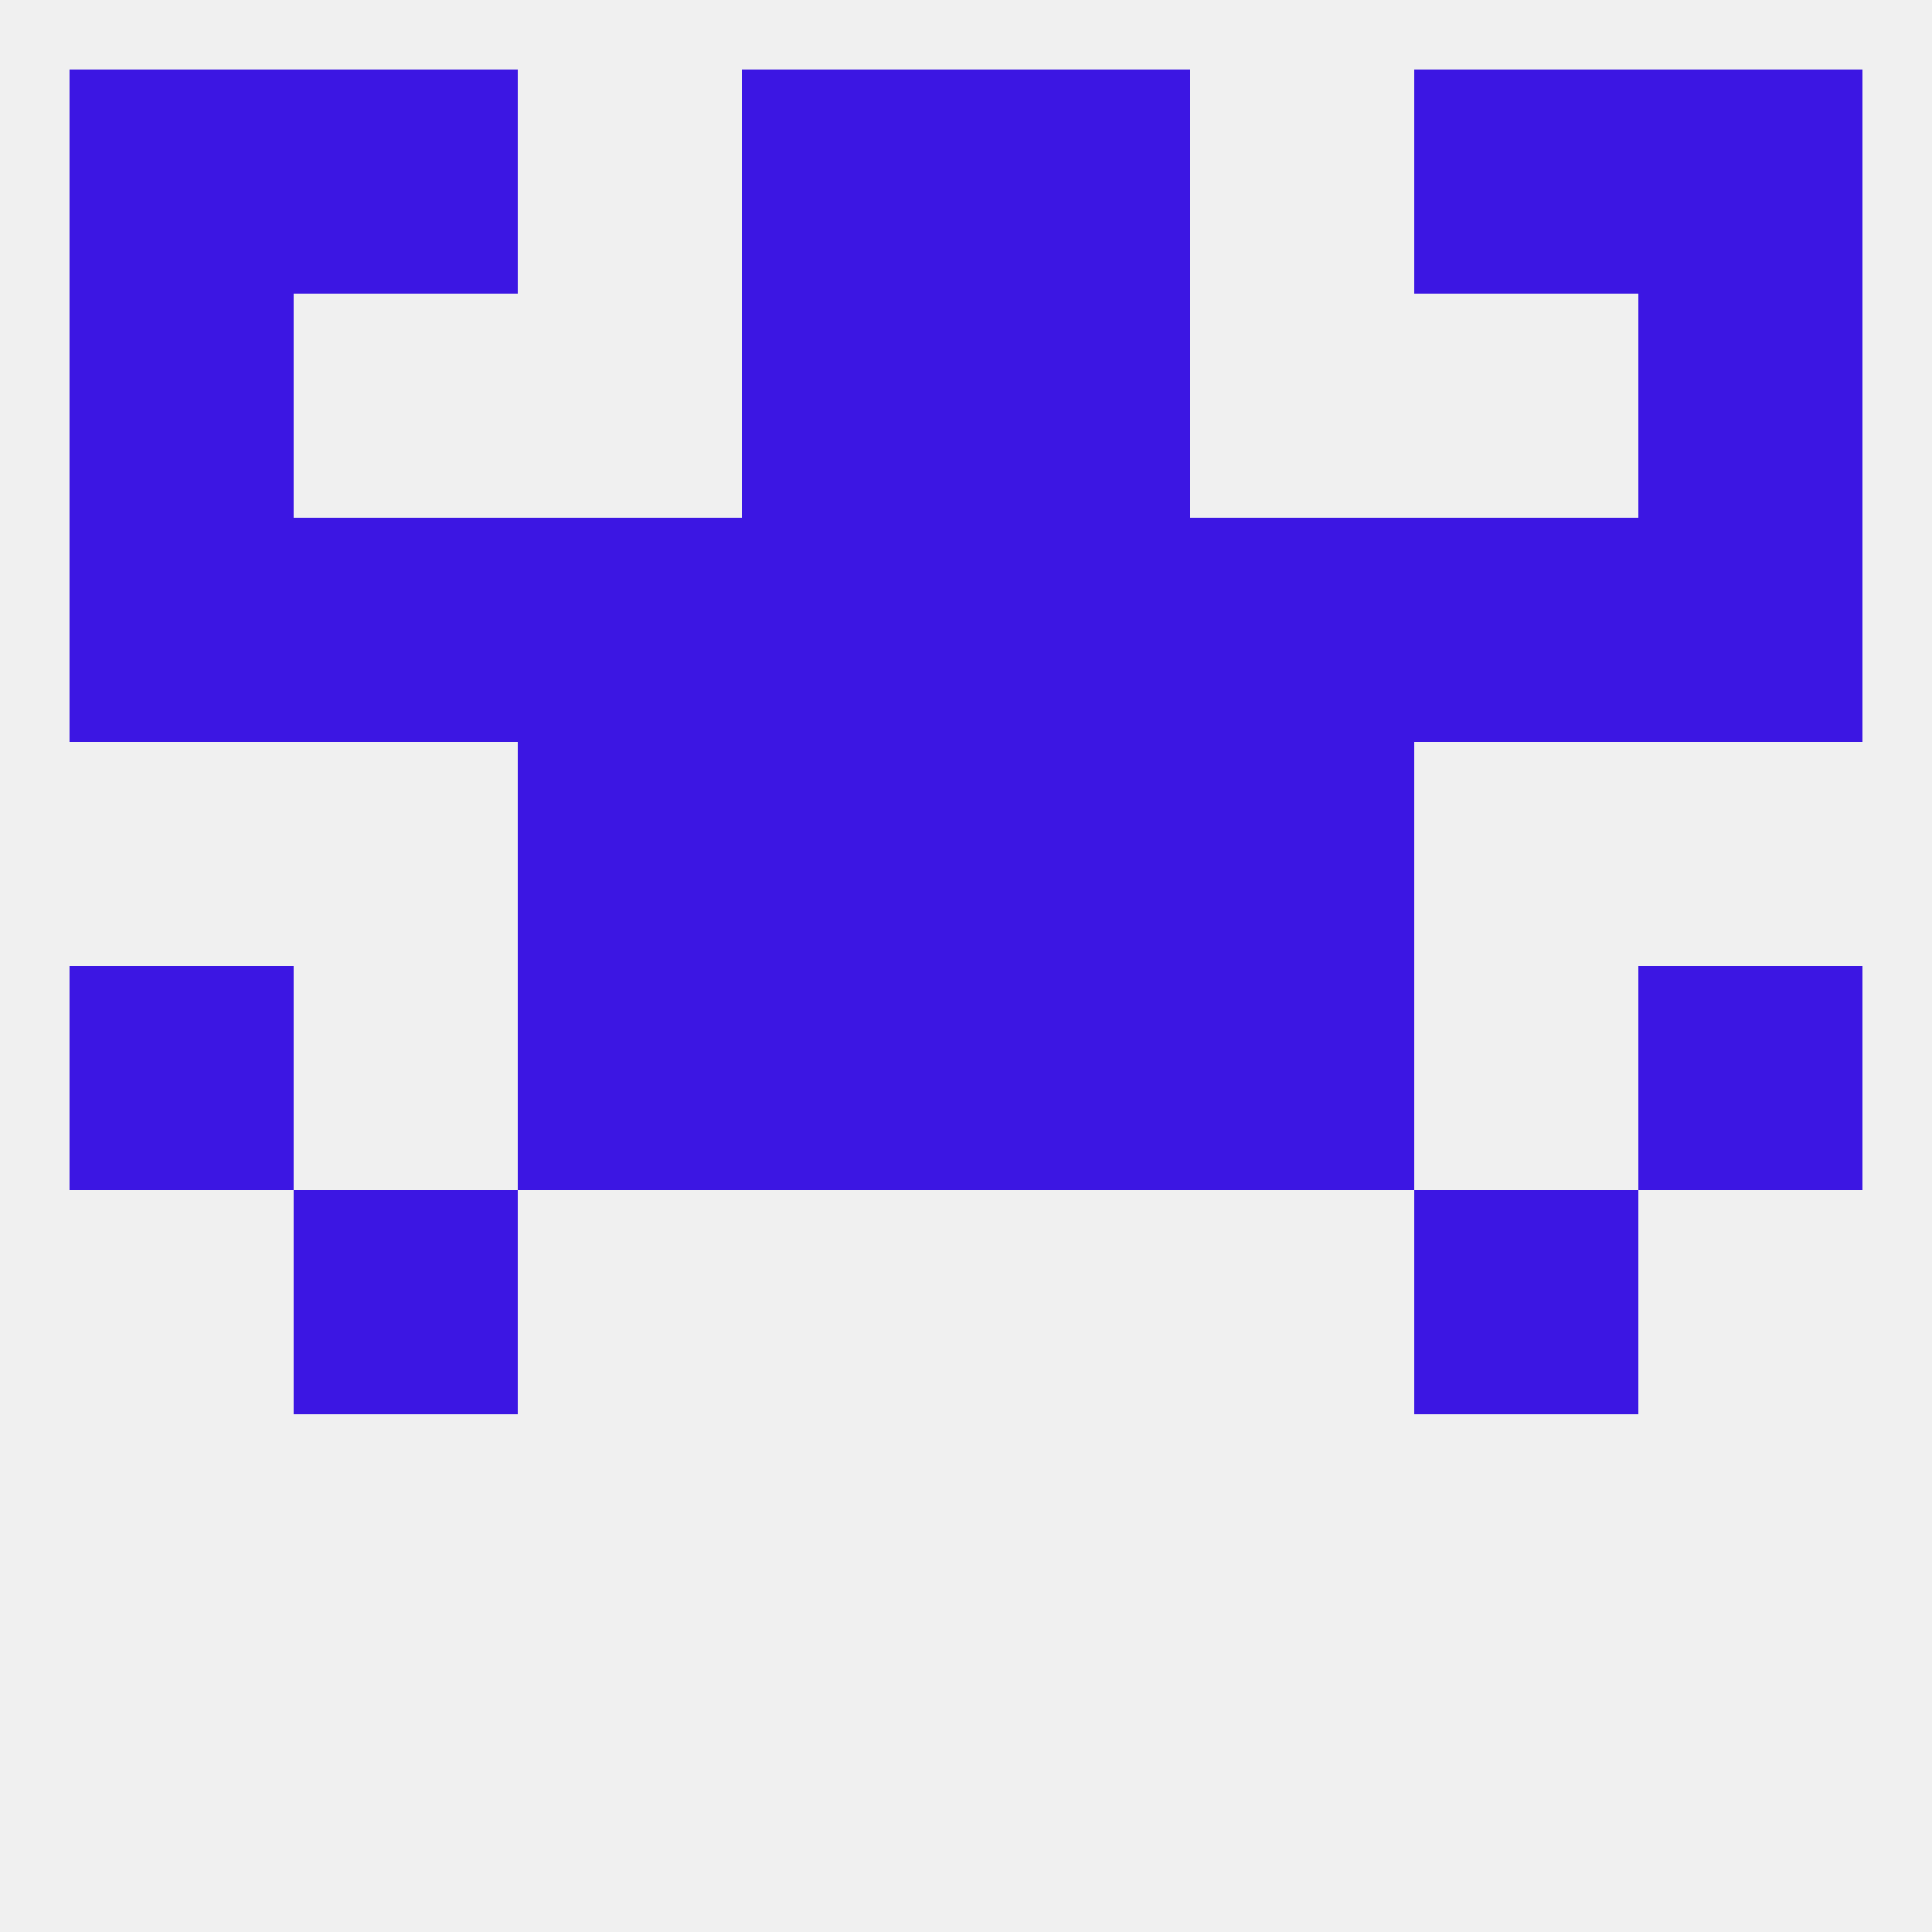 
<!--   <?xml version="1.0"?> -->
<svg version="1.1" baseprofile="full" xmlns="http://www.w3.org/2000/svg" xmlns:xlink="http://www.w3.org/1999/xlink" xmlns:ev="http://www.w3.org/2001/xml-events" width="250" height="250" viewBox="0 0 250 250" >
	<rect width="100%" height="100%" fill="rgba(240,240,240,255)"/>

	<rect x="212" y="125" width="29" height="29" fill="rgba(60,22,227,255)"/>
	<rect x="96" y="125" width="29" height="29" fill="rgba(60,22,227,255)"/>
	<rect x="125" y="125" width="29" height="29" fill="rgba(60,22,227,255)"/>
	<rect x="67" y="125" width="29" height="29" fill="rgba(60,22,227,255)"/>
	<rect x="154" y="125" width="29" height="29" fill="rgba(60,22,227,255)"/>
	<rect x="9" y="125" width="29" height="29" fill="rgba(60,22,227,255)"/>
	<rect x="38" y="154" width="29" height="29" fill="rgba(60,22,227,255)"/>
	<rect x="183" y="154" width="29" height="29" fill="rgba(60,22,227,255)"/>
	<rect x="67" y="96" width="29" height="29" fill="rgba(60,22,227,255)"/>
	<rect x="154" y="96" width="29" height="29" fill="rgba(60,22,227,255)"/>
	<rect x="96" y="96" width="29" height="29" fill="rgba(60,22,227,255)"/>
	<rect x="125" y="96" width="29" height="29" fill="rgba(60,22,227,255)"/>
	<rect x="154" y="67" width="29" height="29" fill="rgba(60,22,227,255)"/>
	<rect x="38" y="67" width="29" height="29" fill="rgba(60,22,227,255)"/>
	<rect x="183" y="67" width="29" height="29" fill="rgba(60,22,227,255)"/>
	<rect x="212" y="67" width="29" height="29" fill="rgba(60,22,227,255)"/>
	<rect x="96" y="67" width="29" height="29" fill="rgba(60,22,227,255)"/>
	<rect x="125" y="67" width="29" height="29" fill="rgba(60,22,227,255)"/>
	<rect x="9" y="67" width="29" height="29" fill="rgba(60,22,227,255)"/>
	<rect x="67" y="67" width="29" height="29" fill="rgba(60,22,227,255)"/>
	<rect x="9" y="38" width="29" height="29" fill="rgba(60,22,227,255)"/>
	<rect x="212" y="38" width="29" height="29" fill="rgba(60,22,227,255)"/>
	<rect x="96" y="38" width="29" height="29" fill="rgba(60,22,227,255)"/>
	<rect x="125" y="38" width="29" height="29" fill="rgba(60,22,227,255)"/>
	<rect x="38" y="9" width="29" height="29" fill="rgba(60,22,227,255)"/>
	<rect x="183" y="9" width="29" height="29" fill="rgba(60,22,227,255)"/>
	<rect x="9" y="9" width="29" height="29" fill="rgba(60,22,227,255)"/>
	<rect x="212" y="9" width="29" height="29" fill="rgba(60,22,227,255)"/>
	<rect x="96" y="9" width="29" height="29" fill="rgba(60,22,227,255)"/>
	<rect x="125" y="9" width="29" height="29" fill="rgba(60,22,227,255)"/>
</svg>